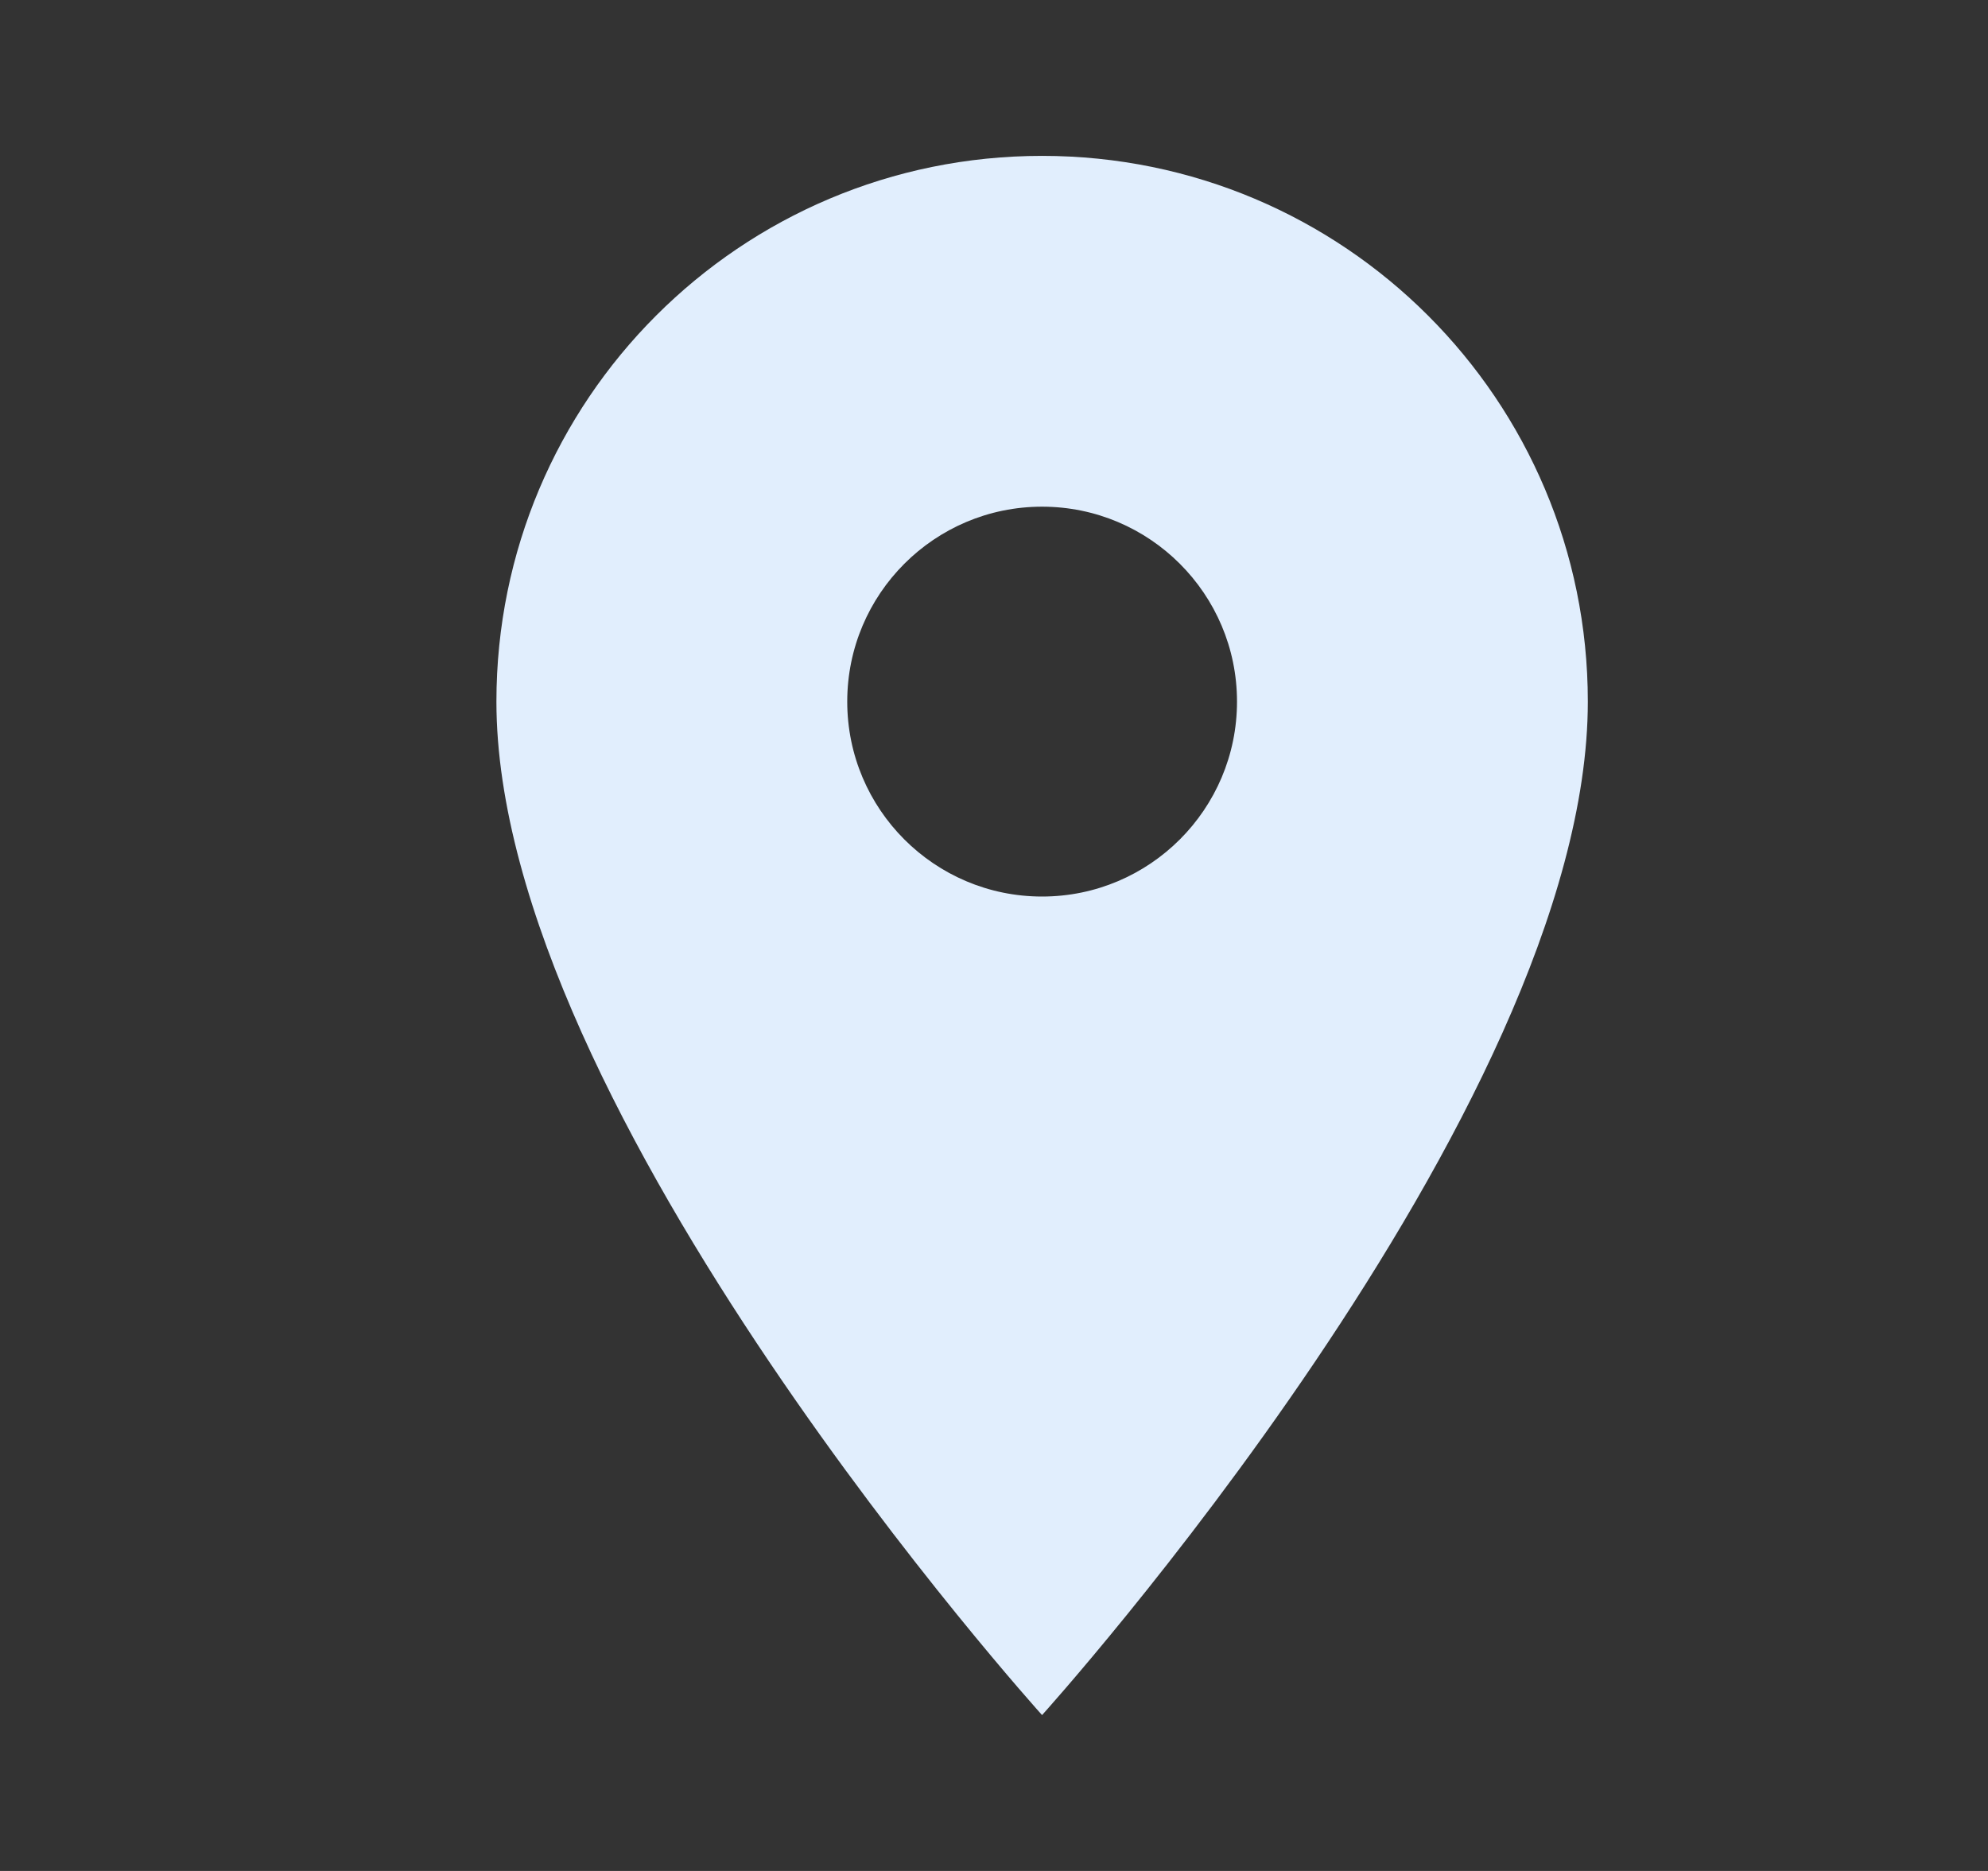 <svg width="17" height="16" viewBox="0 0 17 16" fill="none" xmlns="http://www.w3.org/2000/svg">
<rect x="0" y="0" width="17" height="16" fill="#333333" stroke="none"/>
<path d="M8.911 1.333C6.331 1.333 4.245 3.42 4.245 6C4.245 9.5 8.911 14.667 8.911 14.667C8.911 14.667 13.578 9.5 13.578 6C13.578 3.42 11.491 1.333 8.911 1.333ZM8.911 7.667C7.991 7.667 7.245 6.92 7.245 6C7.245 5.08 7.991 4.333 8.911 4.333C9.831 4.333 10.578 5.08 10.578 6C10.578 6.92 9.831 7.667 8.911 7.667Z" fill="#E1EEFD"/>
</svg>

